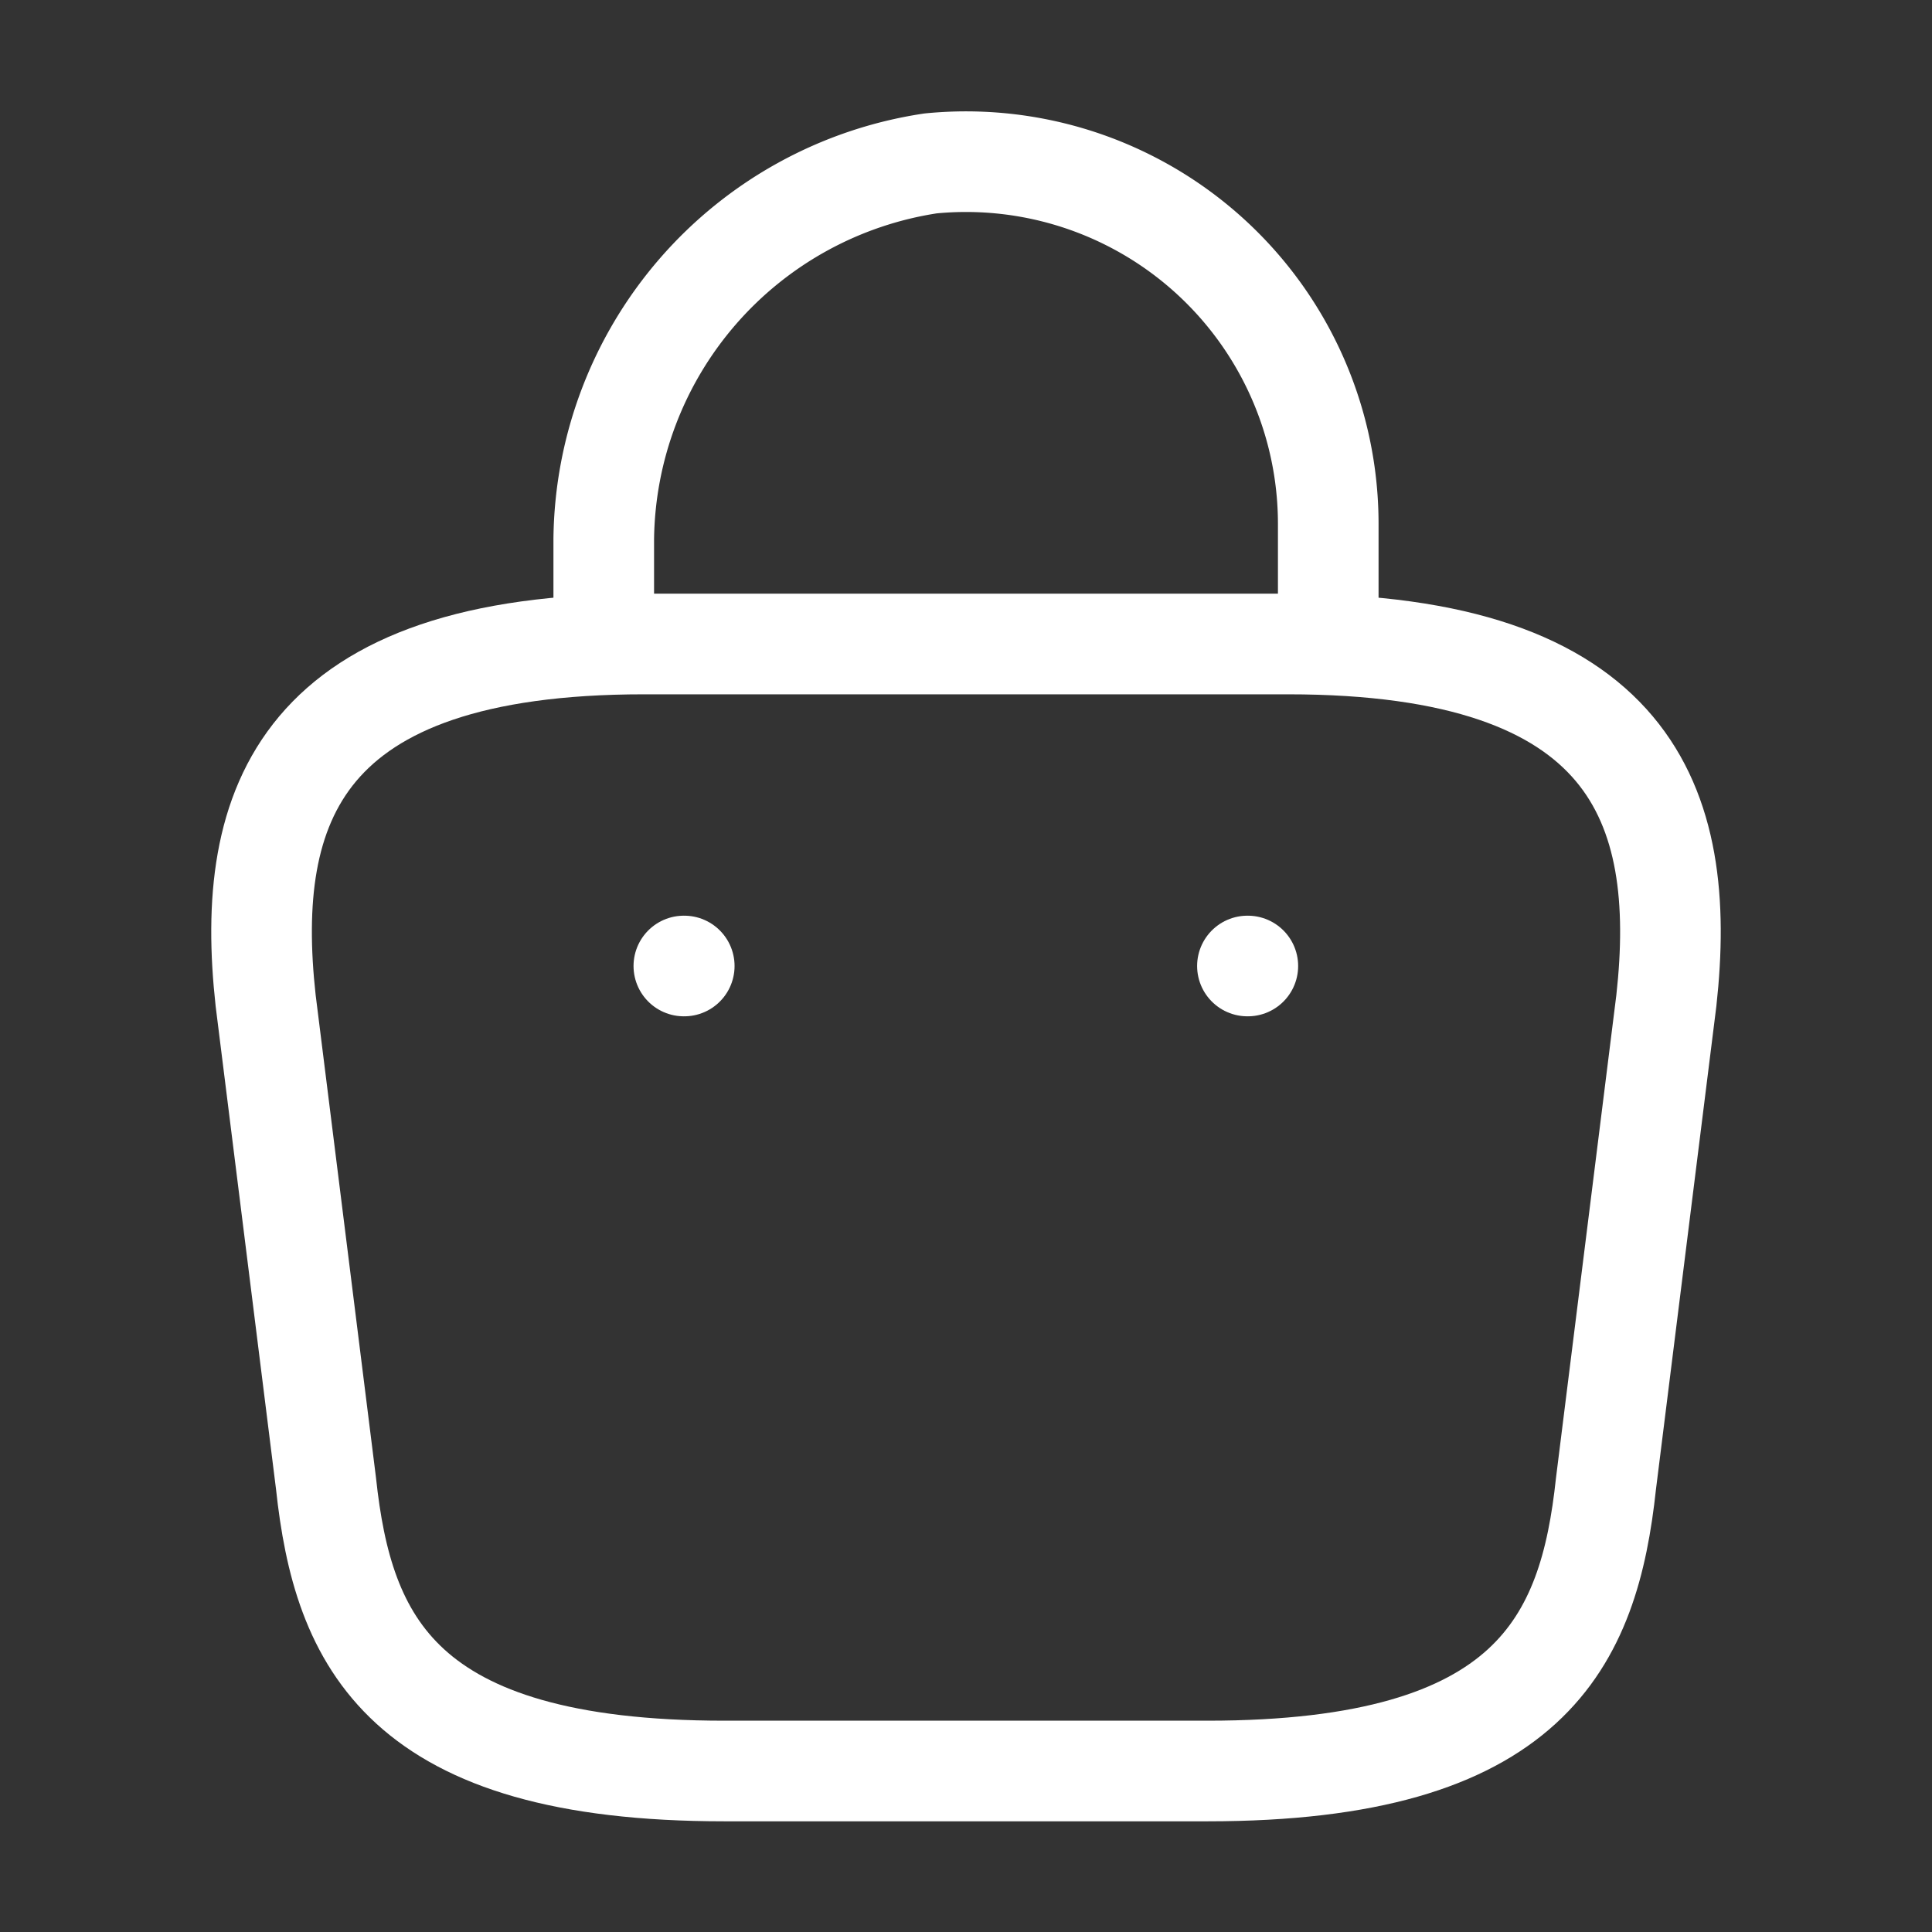 <svg xmlns="http://www.w3.org/2000/svg" width="24" height="24" viewBox="0 0 24 24">
  <rect x="0" y="0" width="24" height="24" fill="#333333" stroke="none"/>
  <g id="bag-2" transform="translate(-556 -188)">
    <path id="Vector" d="M0,5.662v-.97A4.773,4.773,0,0,1,4.06.022,4.5,4.5,0,0,1,9,4.5v1.38" transform="translate(563.5 190.008)" fill="none" stroke="#fff" stroke-linecap="round" stroke-linejoin="round" stroke-width="1.25"/>
    <path id="Vector-2" data-name="Vector" d="M5.751,14h6c4.02,0,4.74-1.61,4.95-3.57l.75-6c.27-2.44-.43-4.43-4.7-4.43h-8C.481,0-.219,1.99.051,4.43l.75,6C1.011,12.39,1.731,14,5.751,14Z" transform="translate(559.249 196)" fill="none" stroke="#fff" stroke-linecap="round" stroke-linejoin="round" stroke-width="1.25"/>
    <path id="Vector-3" data-name="Vector" d="M.495.5H.5" transform="translate(571.001 199.5)" fill="none" stroke="#fff" stroke-linecap="round" stroke-linejoin="round" stroke-width="1.25"/>
    <path id="Vector-4" data-name="Vector" d="M.495.5H.5" transform="translate(564 199.5)" fill="none" stroke="#fff" stroke-linecap="round" stroke-linejoin="round" stroke-width="1.25"/>
    <path id="Vector-5" data-name="Vector" d="M0,0H24V24H0Z" transform="translate(556 188)" fill="none" opacity="0"/>
  </g>
</svg>
